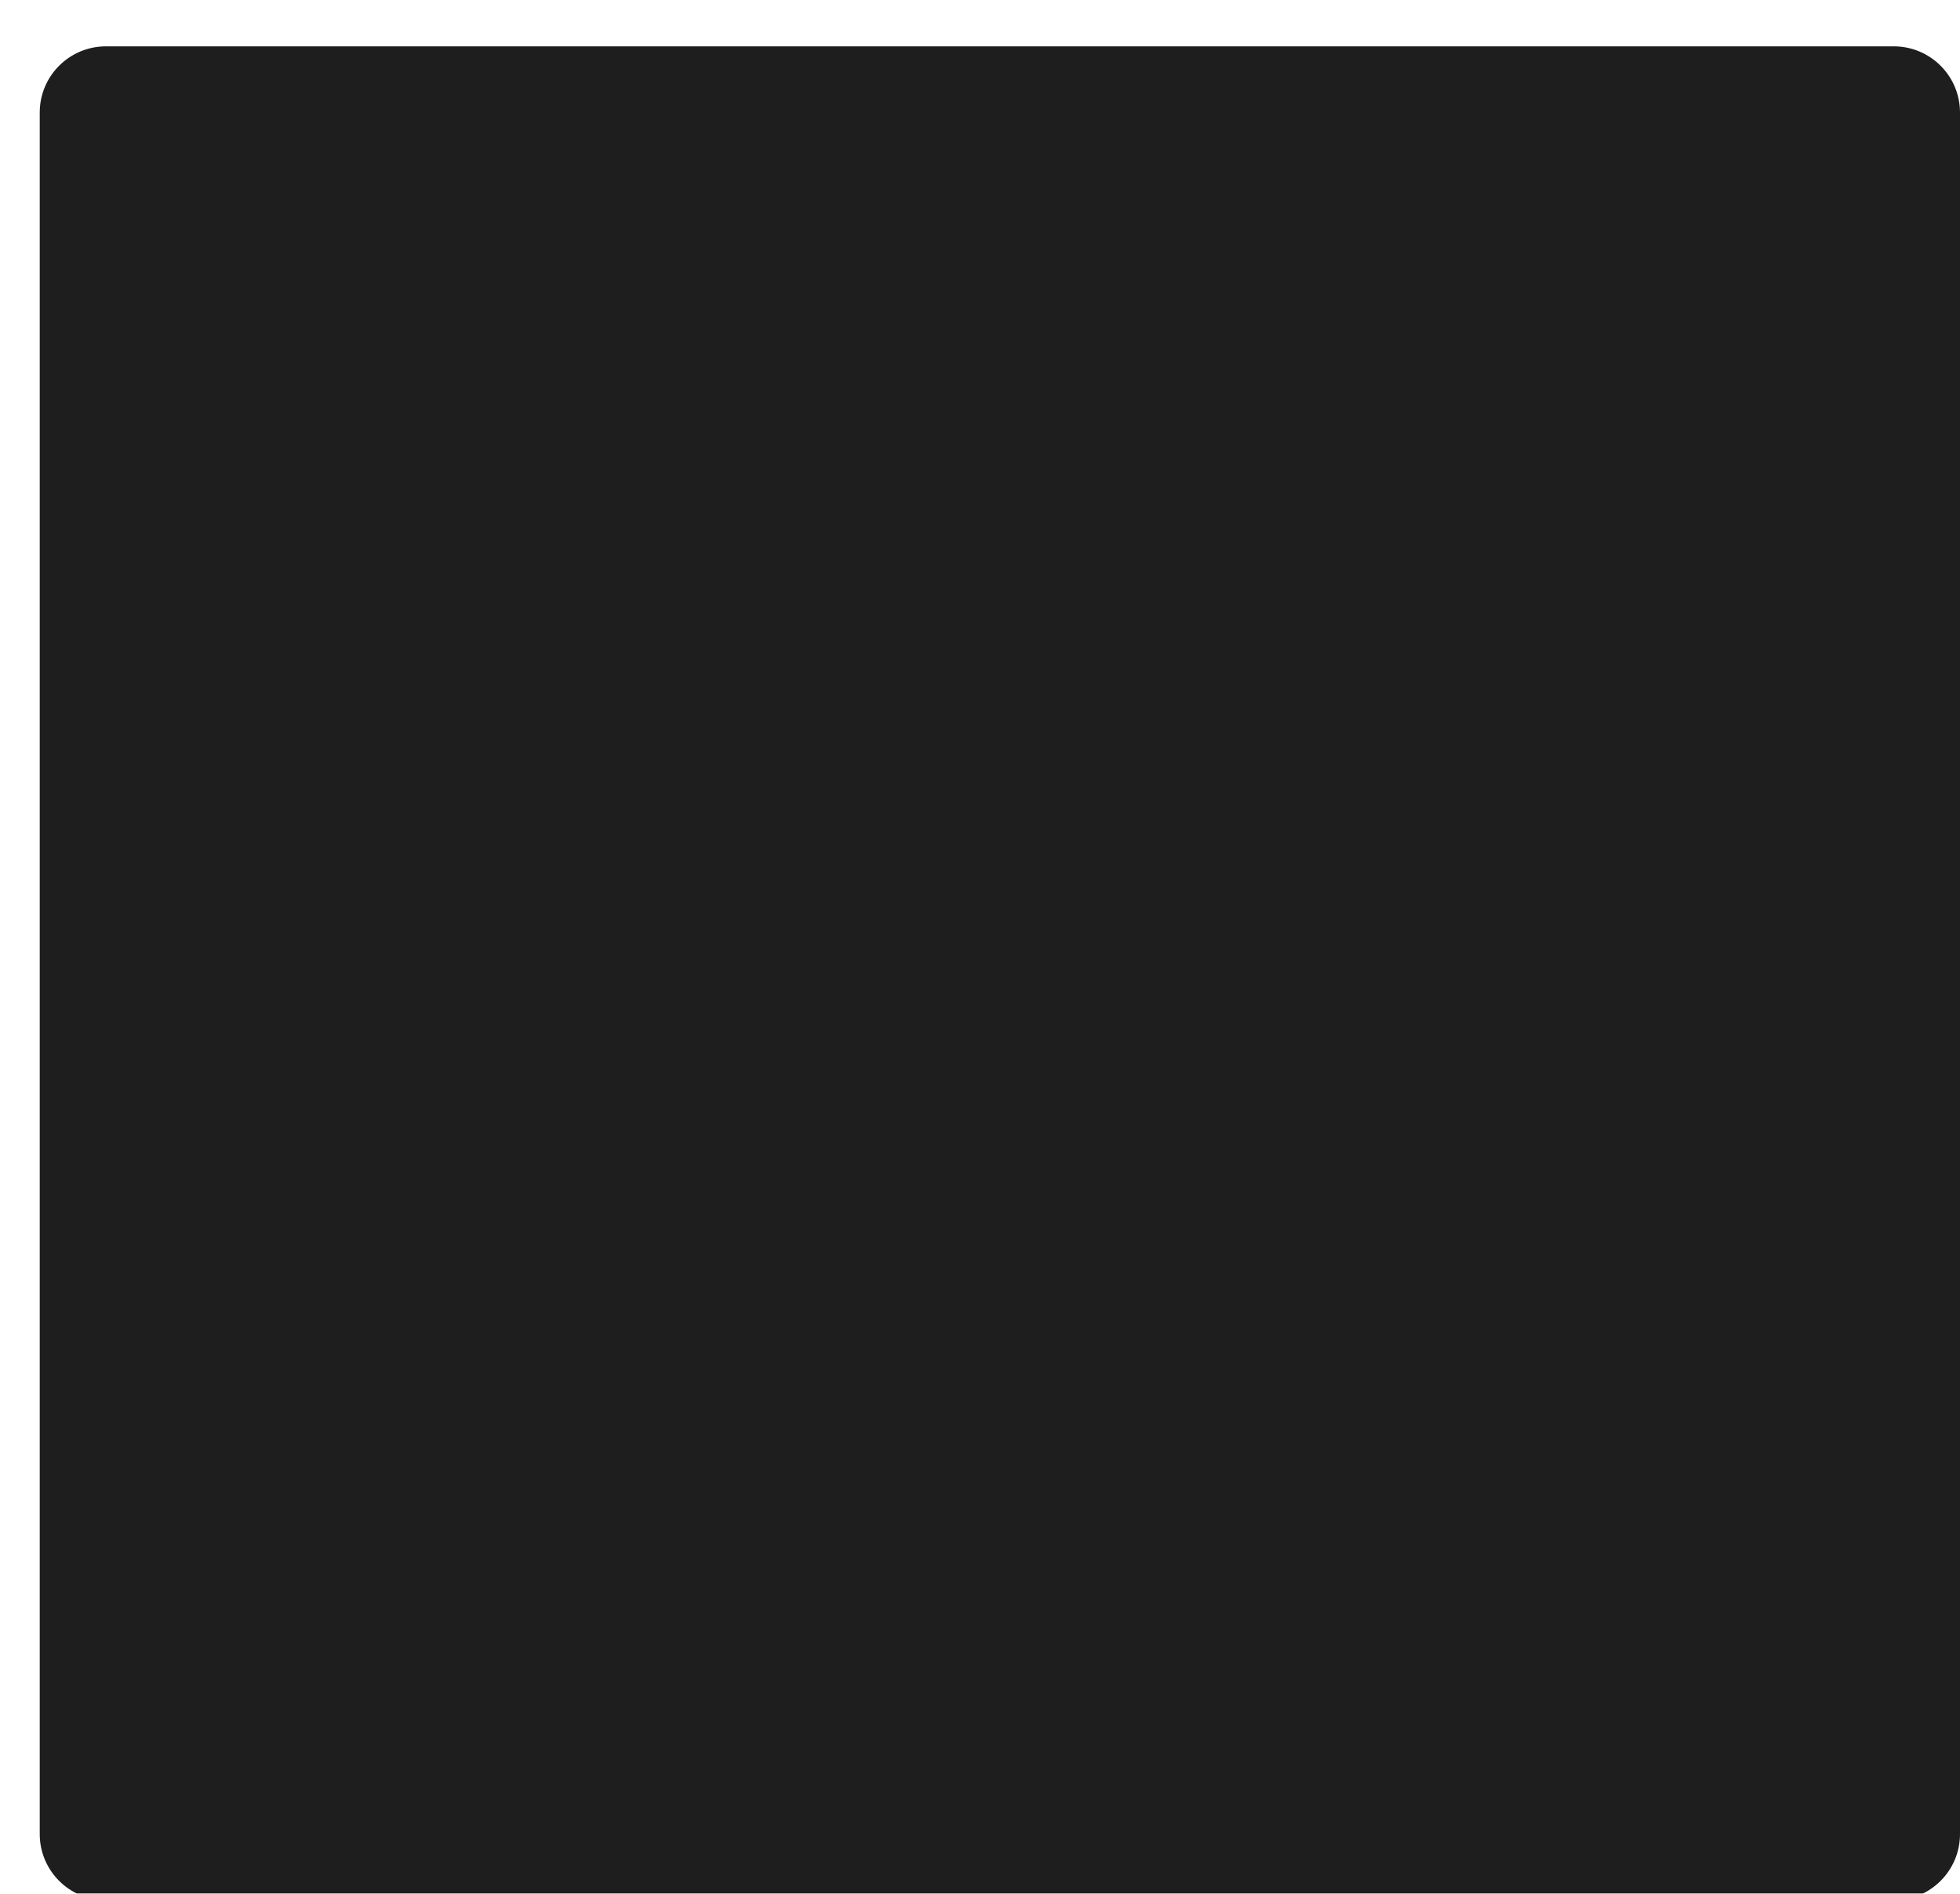 <?xml version="1.0" encoding="UTF-8"?> <svg xmlns="http://www.w3.org/2000/svg" width="296" height="286" viewBox="0 0 296 286" fill="none"><g filter="url(#filter0_di_2463_7)"><path d="M1 11C1 5.477 5.477 1 11 1H281C286.523 1 291 5.477 291 11V271C291 276.523 286.523 281 281 281H11C5.477 281 1 276.523 1 271V11Z" fill="#1F1E1F"></path></g><defs><filter id="filter0_di_2463_7" x="0" y="0" width="296" height="286" filterUnits="userSpaceOnUse" color-interpolation-filters="sRGB"><feFlood flood-opacity="0" result="BackgroundImageFix"></feFlood><feColorMatrix in="SourceAlpha" type="matrix" values="0 0 0 0 0 0 0 0 0 0 0 0 0 0 0 0 0 0 127 0" result="hardAlpha"></feColorMatrix><feOffset dx="2" dy="2"></feOffset><feGaussianBlur stdDeviation="1.5"></feGaussianBlur><feComposite in2="hardAlpha" operator="out"></feComposite><feColorMatrix type="matrix" values="0 0 0 0 0 0 0 0 0 0 0 0 0 0 0 0 0 0 0.25 0"></feColorMatrix><feBlend mode="normal" in2="BackgroundImageFix" result="effect1_dropShadow_2463_7"></feBlend><feBlend mode="normal" in="SourceGraphic" in2="effect1_dropShadow_2463_7" result="shape"></feBlend><feColorMatrix in="SourceAlpha" type="matrix" values="0 0 0 0 0 0 0 0 0 0 0 0 0 0 0 0 0 0 127 0" result="hardAlpha"></feColorMatrix><feOffset dx="3" dy="4"></feOffset><feGaussianBlur stdDeviation="2"></feGaussianBlur><feComposite in2="hardAlpha" operator="arithmetic" k2="-1" k3="1"></feComposite><feColorMatrix type="matrix" values="0 0 0 0 1 0 0 0 0 1 0 0 0 0 1 0 0 0 0.03 0"></feColorMatrix><feBlend mode="normal" in2="shape" result="effect2_innerShadow_2463_7"></feBlend></filter></defs></svg> 